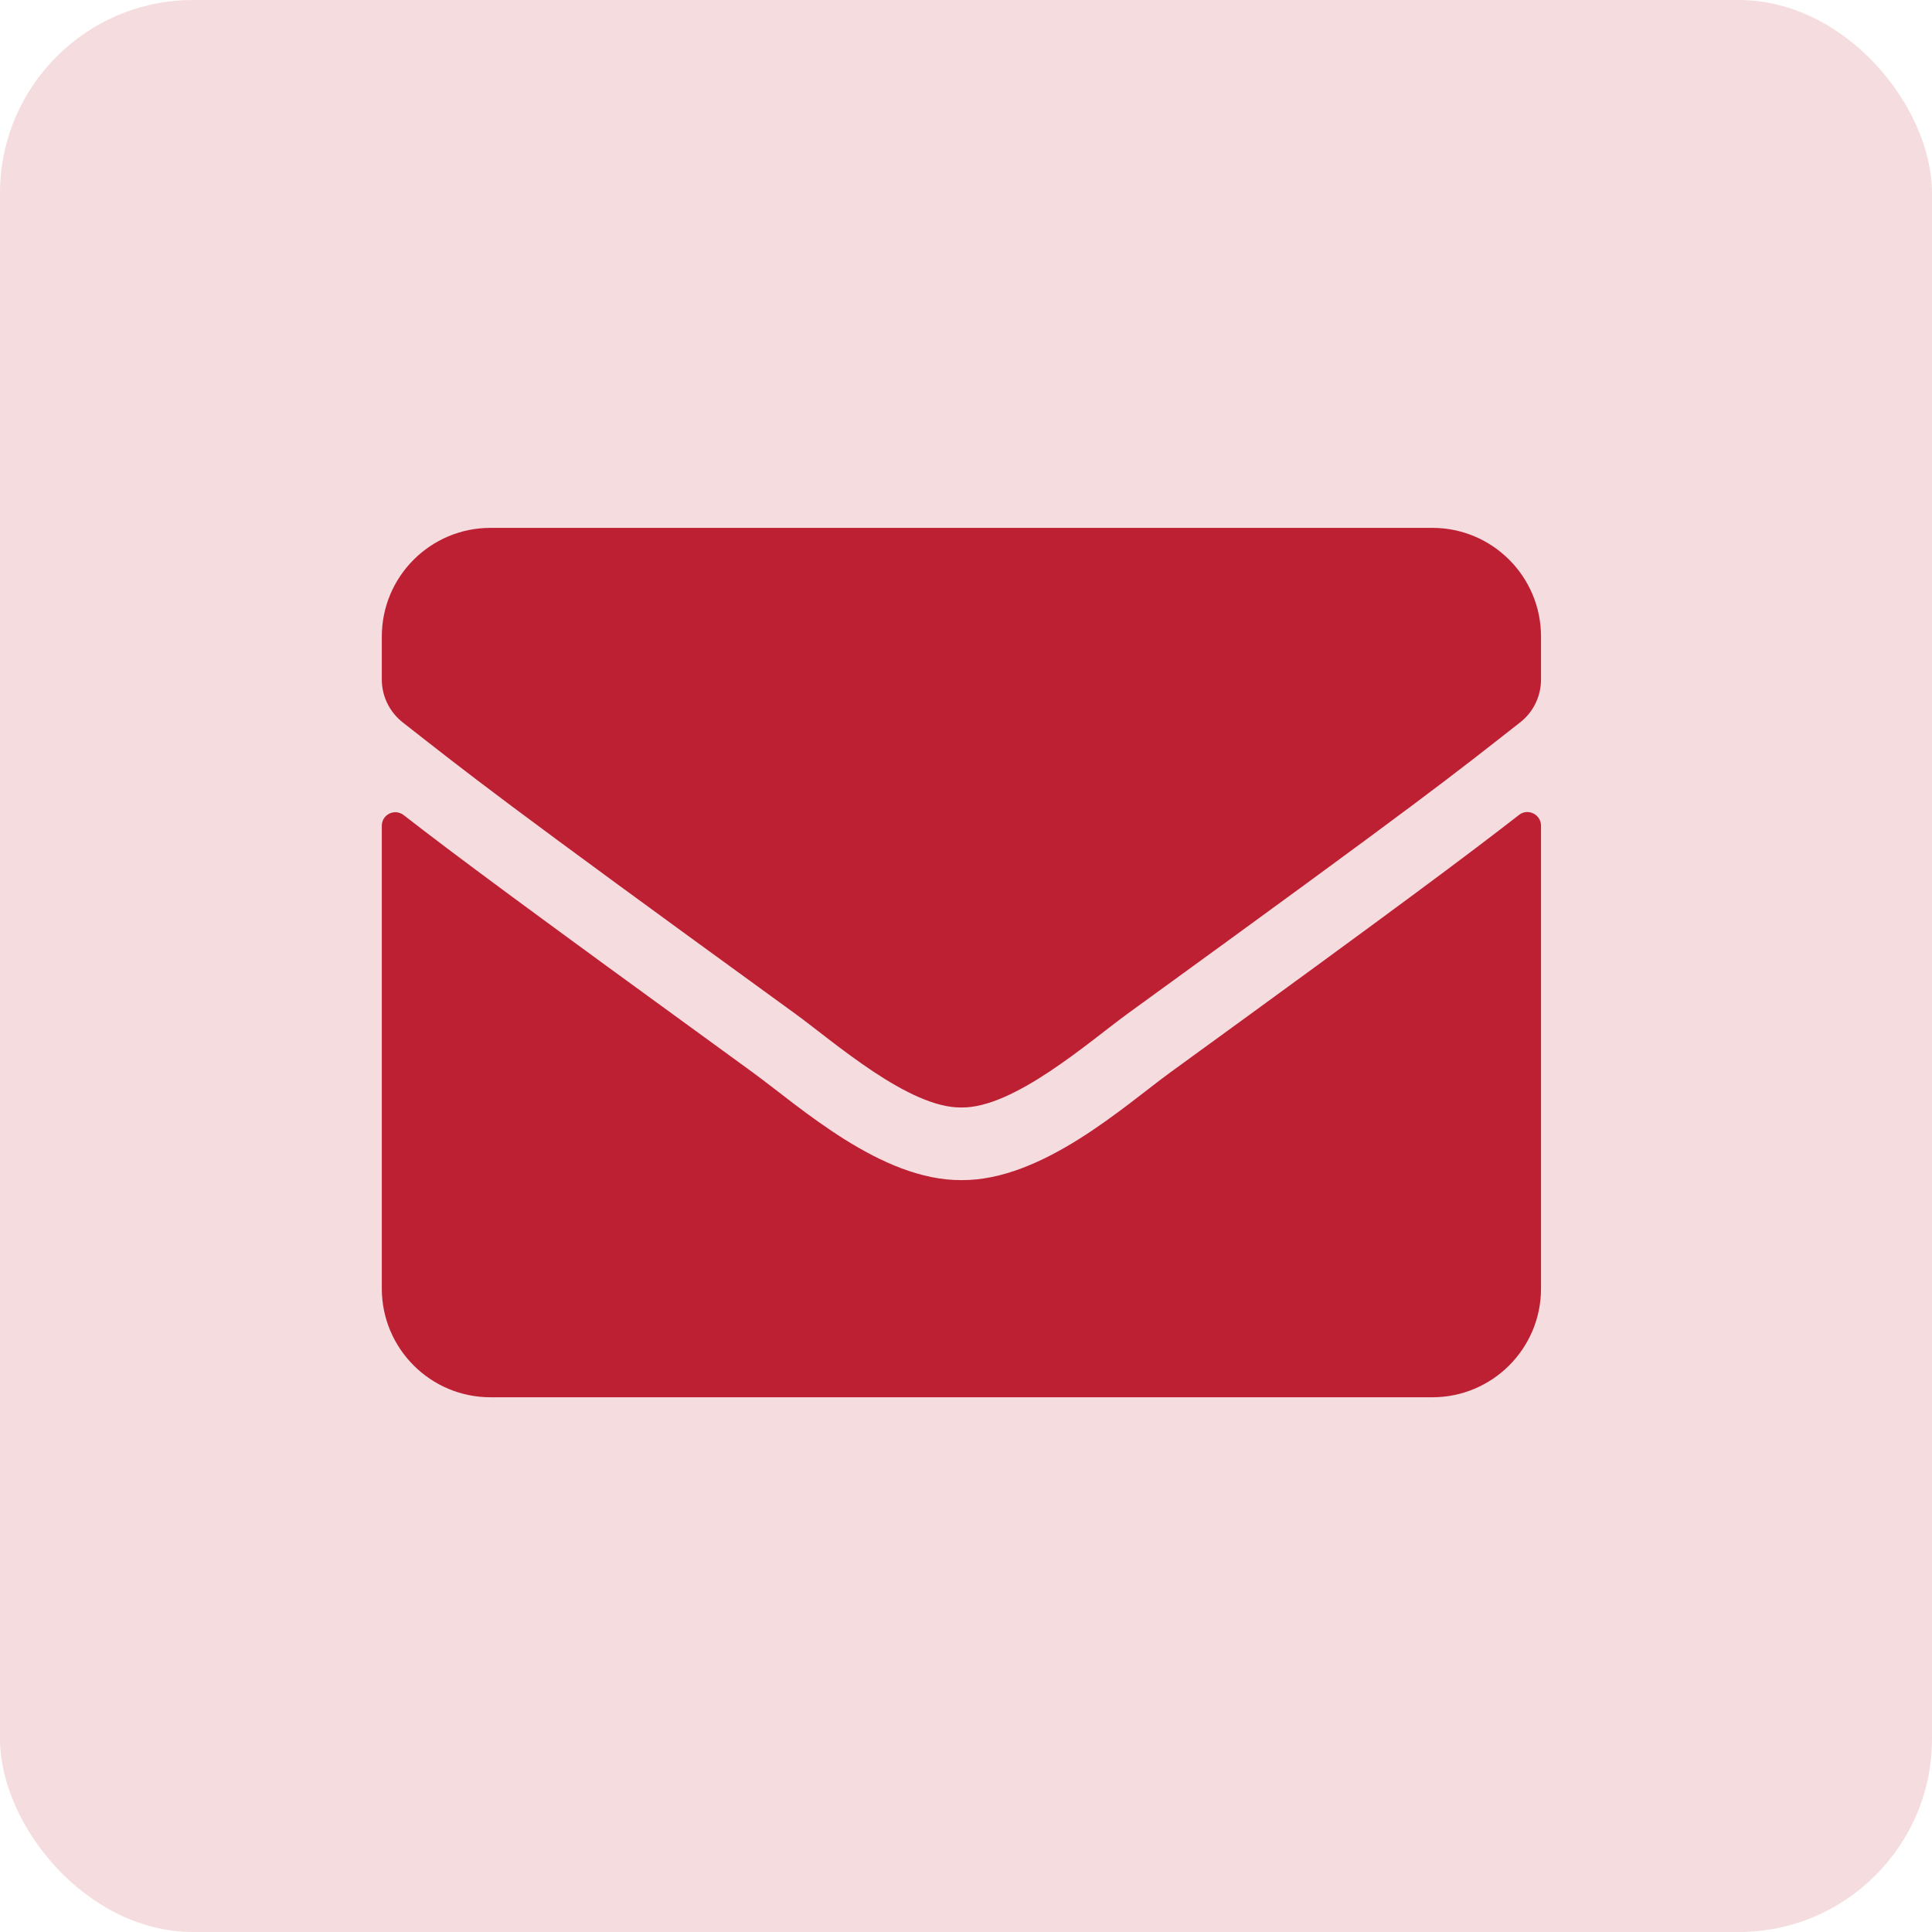 <svg xmlns="http://www.w3.org/2000/svg" fill="none" viewBox="0 0 40 40" height="40" width="40">
<rect fill-opacity="0.16" fill="#BE2033" rx="4" height="40" width="40"></rect>
<path fill="#BE2033" d="M31.45 16.872C31.633 16.727 31.905 16.863 31.905 17.093V26.679C31.905 27.921 30.897 28.929 29.655 28.929H10.155C8.913 28.929 7.905 27.921 7.905 26.679V17.097C7.905 16.863 8.172 16.732 8.359 16.877C9.409 17.693 10.802 18.729 15.583 22.202C16.572 22.924 18.241 24.443 19.905 24.433C21.578 24.447 23.28 22.896 24.231 22.202C29.013 18.729 30.4 17.688 31.45 16.872ZM19.905 22.929C20.992 22.947 22.558 21.56 23.345 20.988C29.566 16.474 30.039 16.08 31.474 14.955C31.745 14.744 31.905 14.416 31.905 14.069V13.179C31.905 11.936 30.897 10.929 29.655 10.929H10.155C8.913 10.929 7.905 11.936 7.905 13.179V14.069C7.905 14.416 8.064 14.739 8.336 14.955C9.77 16.076 10.244 16.474 16.464 20.988C17.252 21.56 18.817 22.947 19.905 22.929Z"></path>
</svg>
